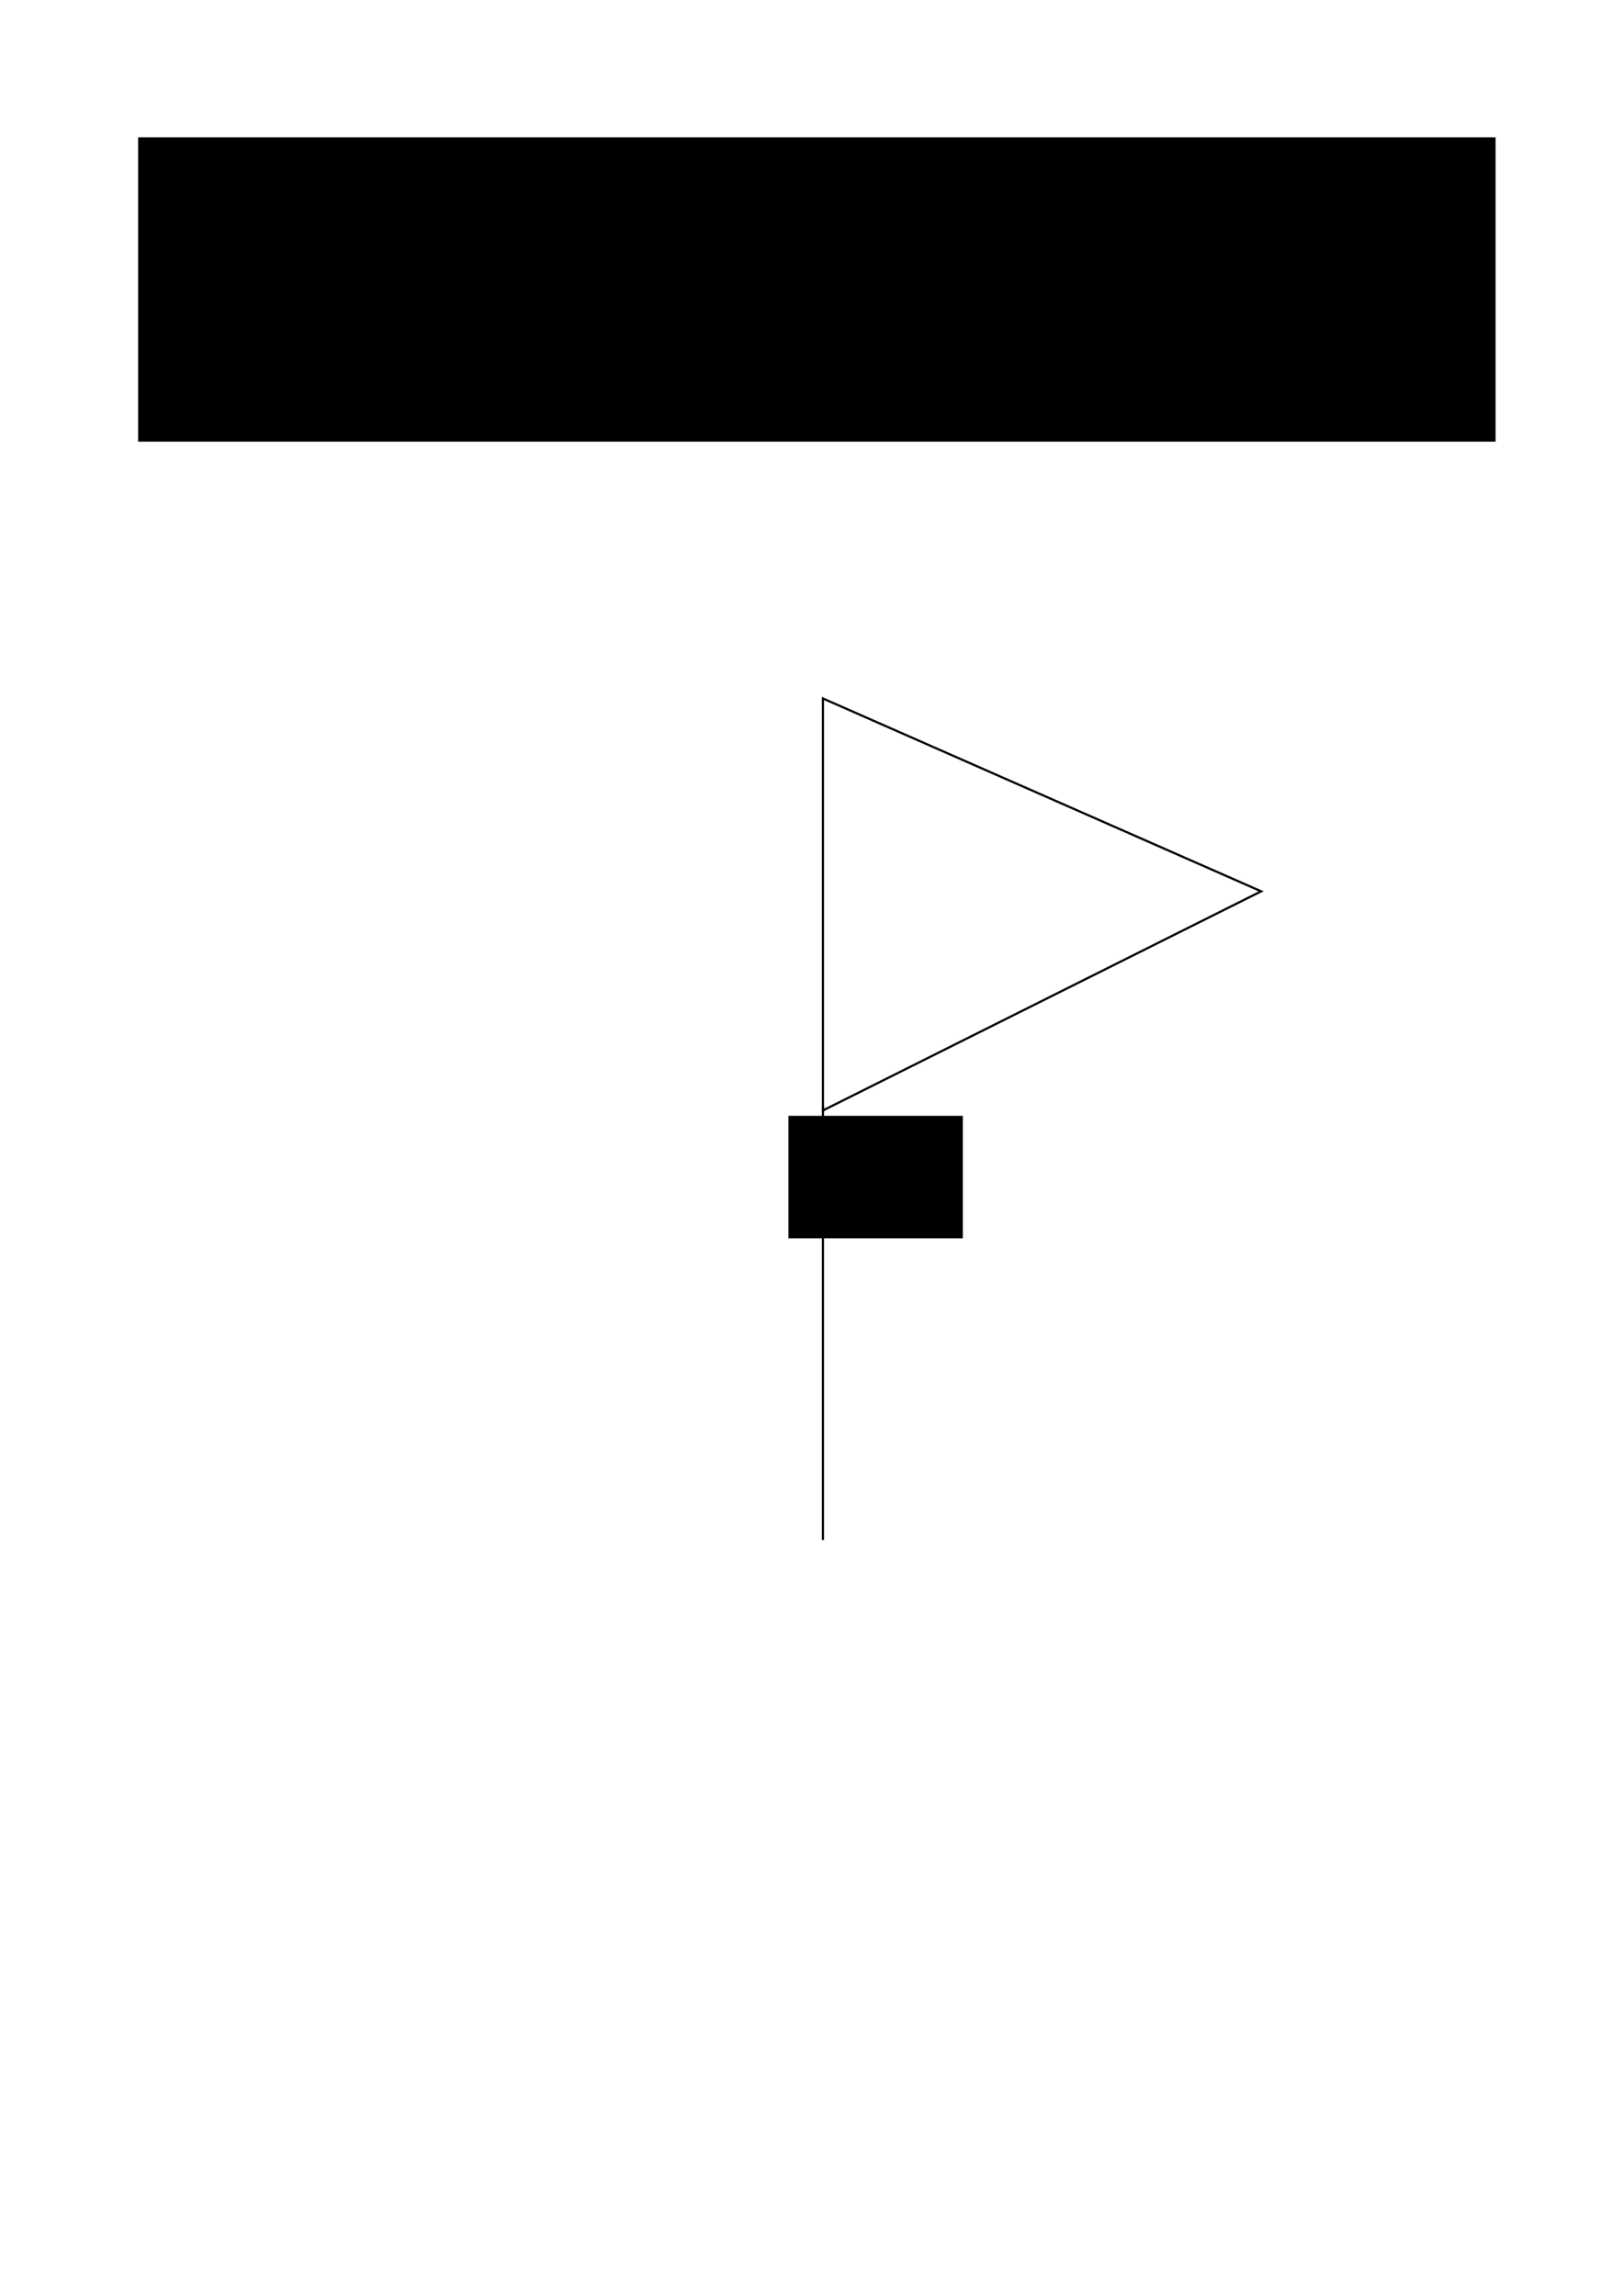 <?xml version="1.0" encoding="UTF-8" standalone="no"?>
<svg
   xmlns:dc="http://purl.org/dc/elements/1.1/"
   xmlns:cc="http://web.resource.org/cc/"
   xmlns:rdf="http://www.w3.org/1999/02/22-rdf-syntax-ns#"
   xmlns:svg="http://www.w3.org/2000/svg"
   xmlns="http://www.w3.org/2000/svg"
   xmlns:sodipodi="http://sodipodi.sourceforge.net/DTD/sodipodi-0.dtd"
   xmlns:inkscape="http://www.inkscape.org/namespaces/inkscape"
   version="1.0"
   baseProfile="full"
   x="0px"
   y="0px"
   width="744.094"
   height="1052.362"
   viewBox="0 0 465 374"
   id="svg2"
   sodipodi:version="0.32"
   inkscape:version="0.45.1"
   sodipodi:docname="Exercice GMO-IH-8.svg"
   sodipodi:docbase="/Users/mondada/Desktop/geo/IH"
   inkscape:output_extension="org.inkscape.output.svg.inkscape">
  <defs
     id="defs373">
    <marker
       inkscape:stockid="TriangleOutL"
       orient="auto"
       refY="0.0"
       refX="0.0"
       id="TriangleOutL"
       style="overflow:visible">
      <path
         id="path6309"
         d="M 5.77,0.0 L -2.88,5.0 L -2.88,-5.0 L 5.77,0.0 z "
         style="fill-rule:evenodd;stroke:#000000;stroke-width:1.0pt;marker-start:none"
         transform="scale(0.8)" />
    </marker>
    <marker
       inkscape:stockid="TriangleOutM"
       orient="auto"
       refY="0.0"
       refX="0.0"
       id="TriangleOutM"
       style="overflow:visible">
      <path
         id="path4016"
         d="M 5.77,0.0 L -2.88,5.0 L -2.88,-5.0 L 5.77,0.0 z "
         style="fill-rule:evenodd;stroke:#000000;stroke-width:1.0pt;marker-start:none"
         transform="scale(0.4)" />
    </marker>
    <marker
       inkscape:stockid="Arrow2Mend"
       orient="auto"
       refY="0.0"
       refX="0.0"
       id="Arrow2Mend"
       style="overflow:visible;">
      <path
         id="path3942"
         style="font-size:12.0;fill-rule:evenodd;stroke-width:0.625;stroke-linejoin:round;"
         d="M 8.719,4.034 L -2.207,0.016 L 8.719,-4.002 C 6.973,-1.63 6.983,1.616 8.719,4.034 z "
         transform="scale(0.6) rotate(180) translate(0,0)" />
    </marker>
    <marker
       inkscape:stockid="Arrow1Mend"
       orient="auto"
       refY="0.0"
       refX="0.0"
       id="Arrow1Mend"
       style="overflow:visible;">
      <path
         id="path3924"
         d="M 0.0,0.0 L 5.0,-5.0 L -12.5,0.0 L 5.0,5.0 L 0.0,0.0 z "
         style="fill-rule:evenodd;stroke:#000000;stroke-width:1.0pt;marker-start:none;"
         transform="scale(0.4) rotate(180) translate(10,0)" />
    </marker>
  </defs>
  <sodipodi:namedview
     inkscape:window-height="749"
     inkscape:window-width="1213"
     inkscape:pageshadow="2"
     inkscape:pageopacity="0.0"
     guidetolerance="10.0"
     gridtolerance="10.0"
     objecttolerance="10.0"
     borderopacity="1.0"
     bordercolor="#666666"
     pagecolor="#ffffff"
     id="base"
     inkscape:zoom="0.70710678"
     inkscape:cx="372.02683"
     inkscape:cy="753.11452"
     inkscape:window-x="0"
     inkscape:window-y="22"
     inkscape:current-layer="svg2"
     width="744.094px"
     height="1052.362px"
     showgrid="false"
     showguides="true"
     inkscape:guide-bbox="true" />
  <title
     id="title4" />
  <desc
     id="desc6">
    <Title
       id="Title8" />
    <Creator
       id="Creator10">FreeHEP Graphics2D Driver</Creator>
    <Producer
       id="Producer12">org.freehep.graphicsio.svg.SVGGraphics2D Revision: 9331 </Producer>
    <Source
       id="Source14" />
    <Date
       id="Date16">lundi 22 octobre 2007 13 h 12 CEST</Date>
  </desc>
<!-- default stroke -->  <flowRoot
     xml:space="preserve"
     id="flowRoot2925"
     transform="translate(12.984,7.42)"><flowRegion
       id="flowRegion2927"><rect
         id="rect2929"
         width="388.916"
         height="87.181"
         x="26.587"
         y="-109.906" /></flowRegion><flowPara
       id="flowPara2931"
       style="font-weight:bold">Exercice GMO-IH-8</flowPara><flowPara
       id="flowPara2324" /><flowPara
       id="flowPara2326"
       style="font-size:8">Construis l'image de la figure donnée ci-dessous, par rotation de 30° autour de P.</flowPara></flowRoot>  <path
     style="fill:none;fill-rule:evenodd;stroke:#000000;stroke-width:0.625;stroke-linecap:butt;stroke-linejoin:miter;stroke-opacity:1;stroke-miterlimit:4;stroke-dasharray:none"
     d="M 235.774,58.259 L 235.774,176.277 L 361.325,113.501 L 235.774,58.259 z "
     id="path2192" />
  <path
     style="fill:none;fill-rule:evenodd;stroke:#000000;stroke-width:0.625;stroke-linecap:butt;stroke-linejoin:miter;stroke-opacity:1;stroke-miterlimit:4;stroke-dasharray:none"
     d="M 235.774,175.021 L 235.774,299.316"
     id="path2194" />
  <flowRoot
     xml:space="preserve"
     id="flowRoot2196"
     transform="matrix(0.952,0,0,0.952,21.234,17.526)"><flowRegion
       id="flowRegion2198"><rect
         id="rect2200"
         width="52.493"
         height="36.87"
         x="214.973"
         y="168.366" /></flowRegion><flowPara
       id="flowPara2202">P</flowPara></flowRoot></svg>
<!-- bounding box -->
